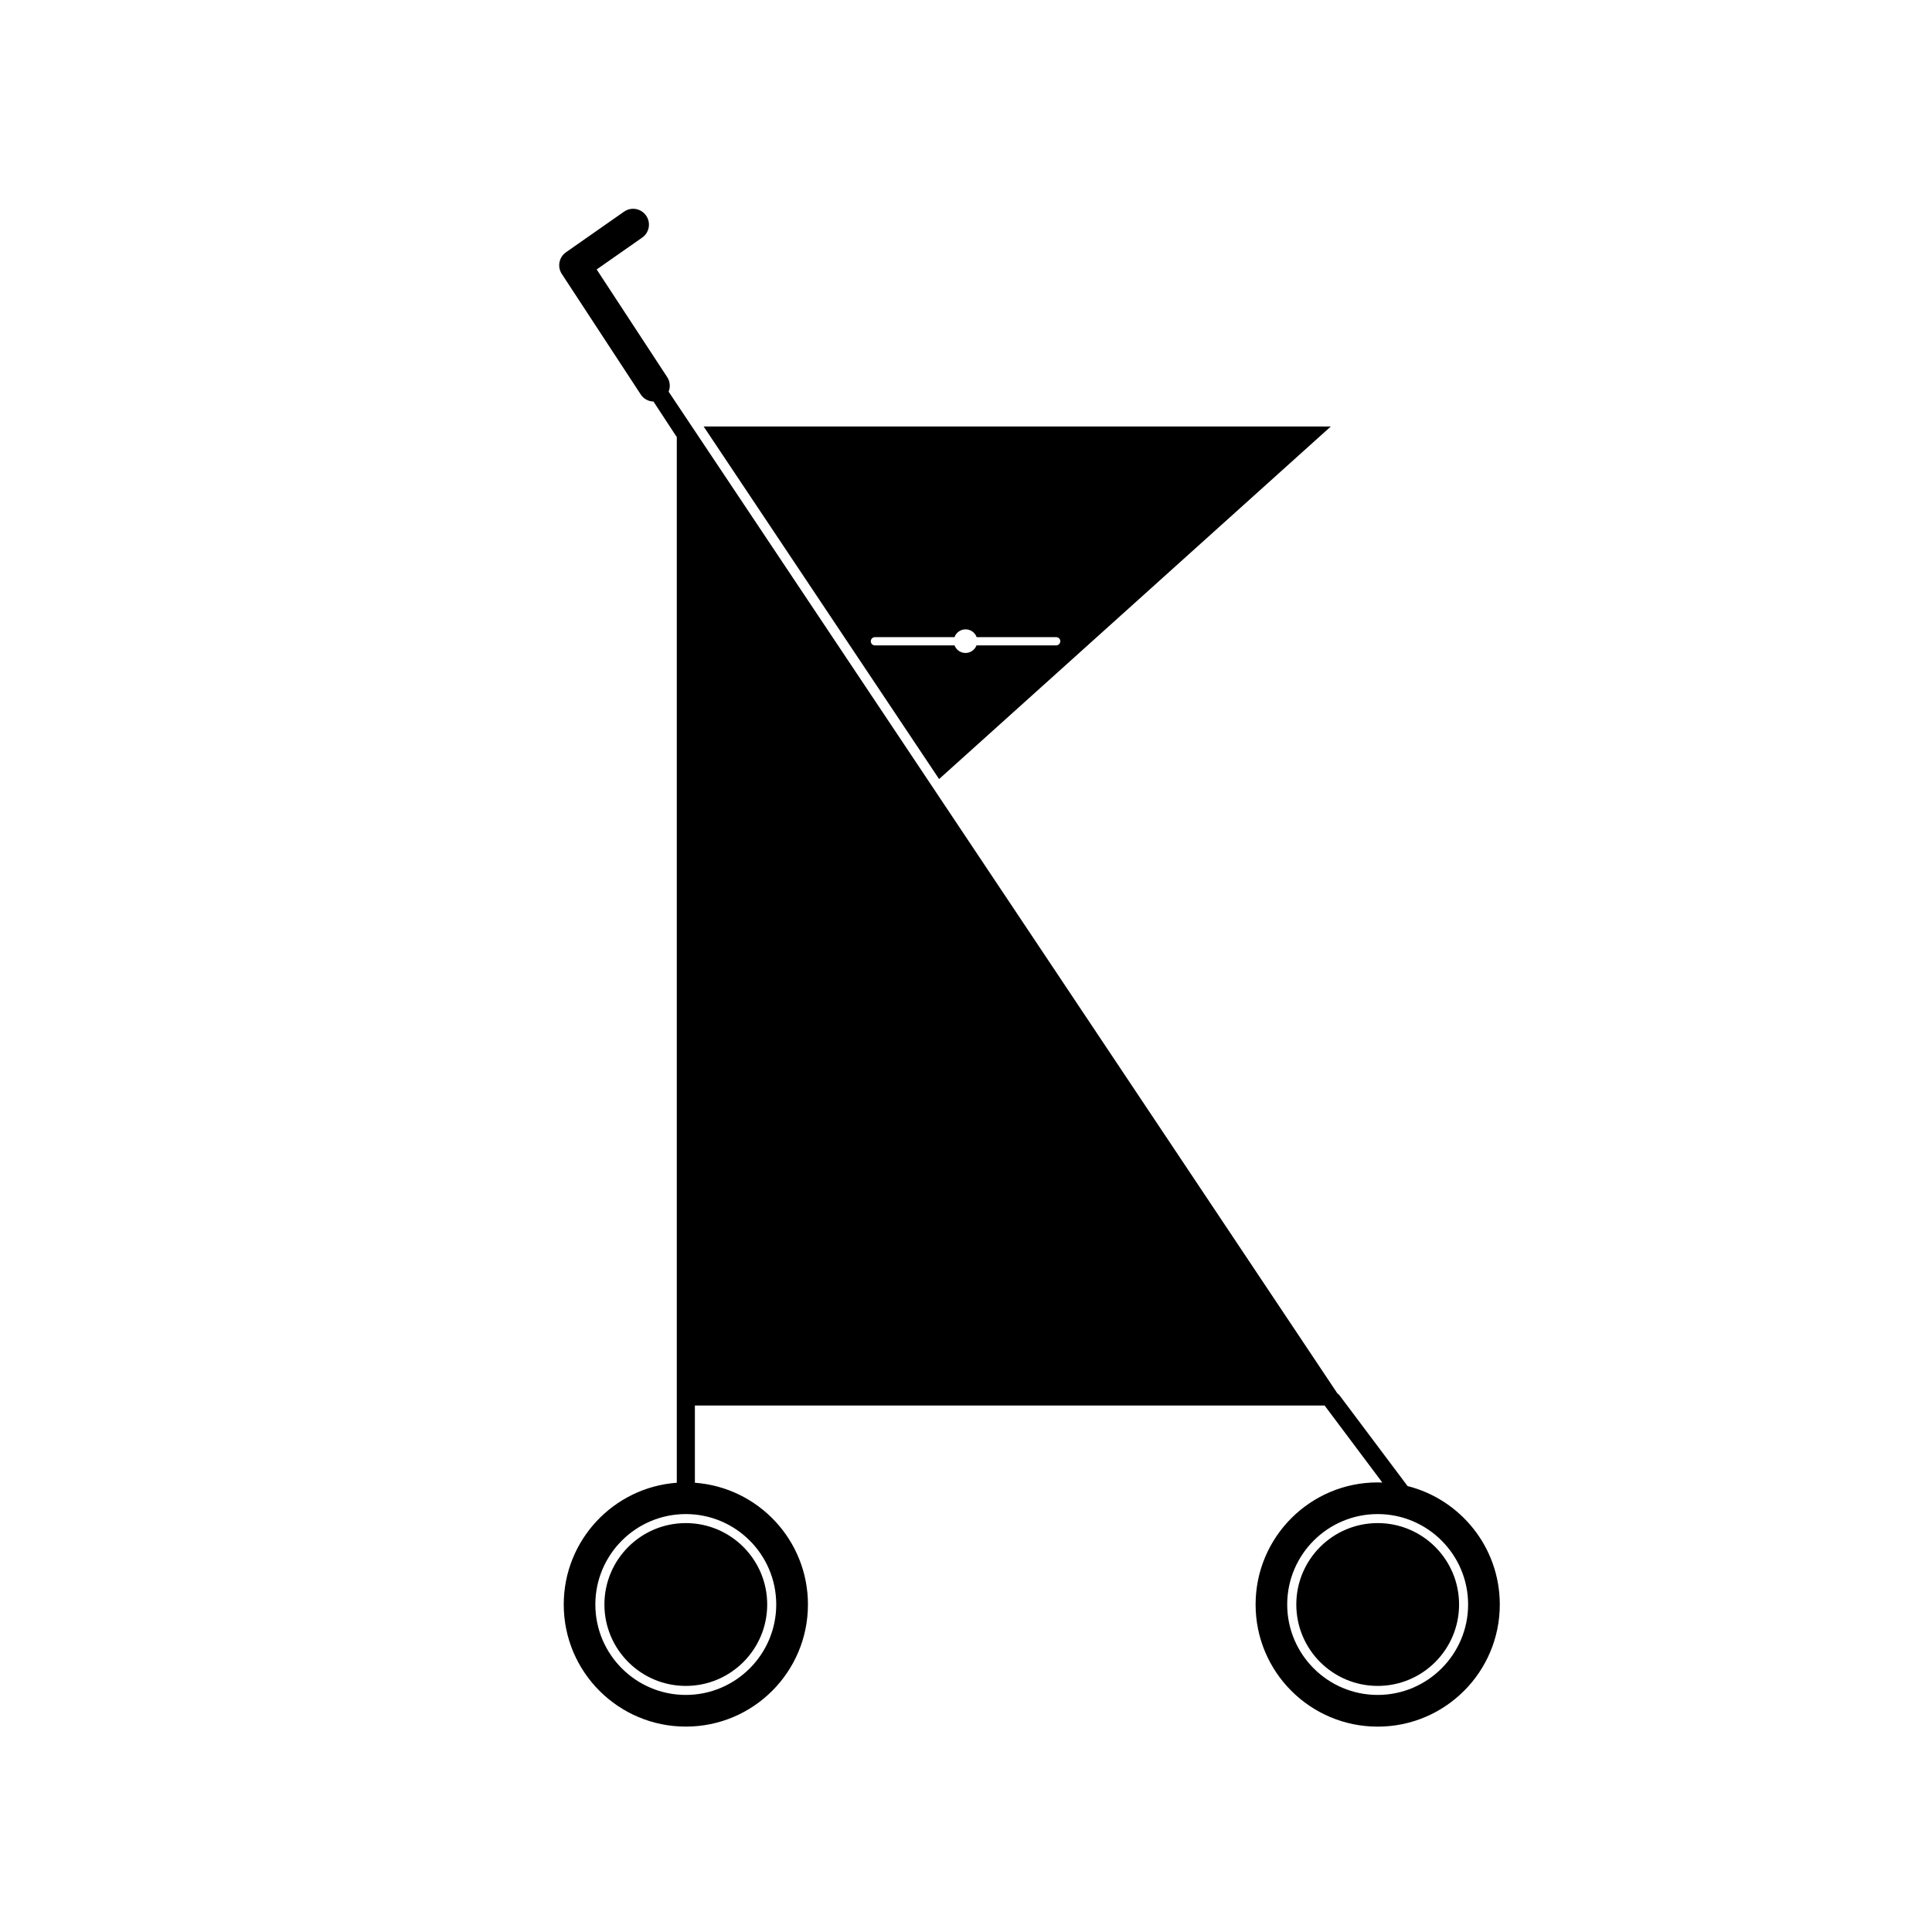 <?xml version="1.0" encoding="UTF-8"?>
<!-- Uploaded to: SVG Repo, www.svgrepo.com, Generator: SVG Repo Mixer Tools -->
<svg fill="#000000" width="800px" height="800px" version="1.1" viewBox="144 144 512 512" xmlns="http://www.w3.org/2000/svg">
 <path d="m330.47 257.02 62.398 93.438 103.81-93.438zm93.41 58.02h-21.098c-0.457 1.176-1.582 2.004-2.91 2.004-1.336 0-2.465-0.832-2.91-2.004h-21.098c-0.605 0-1.094-0.488-1.094-1.094s0.488-1.094 1.094-1.094h21.086c0.438-1.203 1.57-2.066 2.938-2.066 1.359 0 2.5 0.863 2.938 2.066h21.078c0.609 0 1.098 0.492 1.098 1.094-0.02 0.602-0.512 1.094-1.121 1.094zm106.79 254.17c0 11.91-9.652 21.574-21.562 21.574-11.926 0-21.574-9.664-21.574-21.574s9.648-21.574 21.574-21.574c11.91 0 21.562 9.664 21.562 21.574zm-204.92-21.574c11.91 0 21.566 9.664 21.566 21.574s-9.656 21.574-21.566 21.574c-11.914 0-21.574-9.664-21.574-21.574s9.652-21.574 21.574-21.574zm191.27-9.816-17.992-23.98c-0.172-0.246-0.379-0.422-0.605-0.57l-177.23-265.47c0.492-1.23 0.402-2.672-0.379-3.859l-18.691-28.535 12.062-8.438c1.906-1.328 2.363-3.945 1.031-5.844-1.324-1.898-3.941-2.359-5.84-1.031l-15.391 10.77c-1.855 1.301-2.344 3.84-1.102 5.734l20.918 31.938c0.777 1.188 2.055 1.84 3.379 1.883l5.969 9.109c0.055 0.09 0.137 0.16 0.207 0.238v277.18c-16.75 1.23-29.961 15.211-29.961 32.266 0 17.871 14.484 32.359 32.363 32.359 17.875 0 32.355-14.488 32.355-32.359 0-17.062-13.211-31.035-29.961-32.266v-20.465h166.91c0.055 0.09 0.105 0.156 0.152 0.238l15.113 20.172c-0.406-0.016-0.82-0.035-1.219-0.035-17.875 0-32.363 14.488-32.363 32.363 0 17.871 14.488 32.359 32.363 32.359 17.859 0 32.352-14.488 32.352-32.359-0.004-15.145-10.391-27.848-24.441-31.395zm-167.31 31.391c0 13.211-10.75 23.965-23.965 23.965-13.219 0-23.973-10.758-23.973-23.965 0-13.227 10.758-23.965 23.973-23.965 13.215-0.004 23.965 10.738 23.965 23.965zm159.39 23.965c-13.227 0-23.977-10.758-23.977-23.965 0-13.227 10.75-23.965 23.977-23.965 13.211 0 23.965 10.742 23.965 23.965 0 13.207-10.754 23.965-23.965 23.965z"/>
</svg>